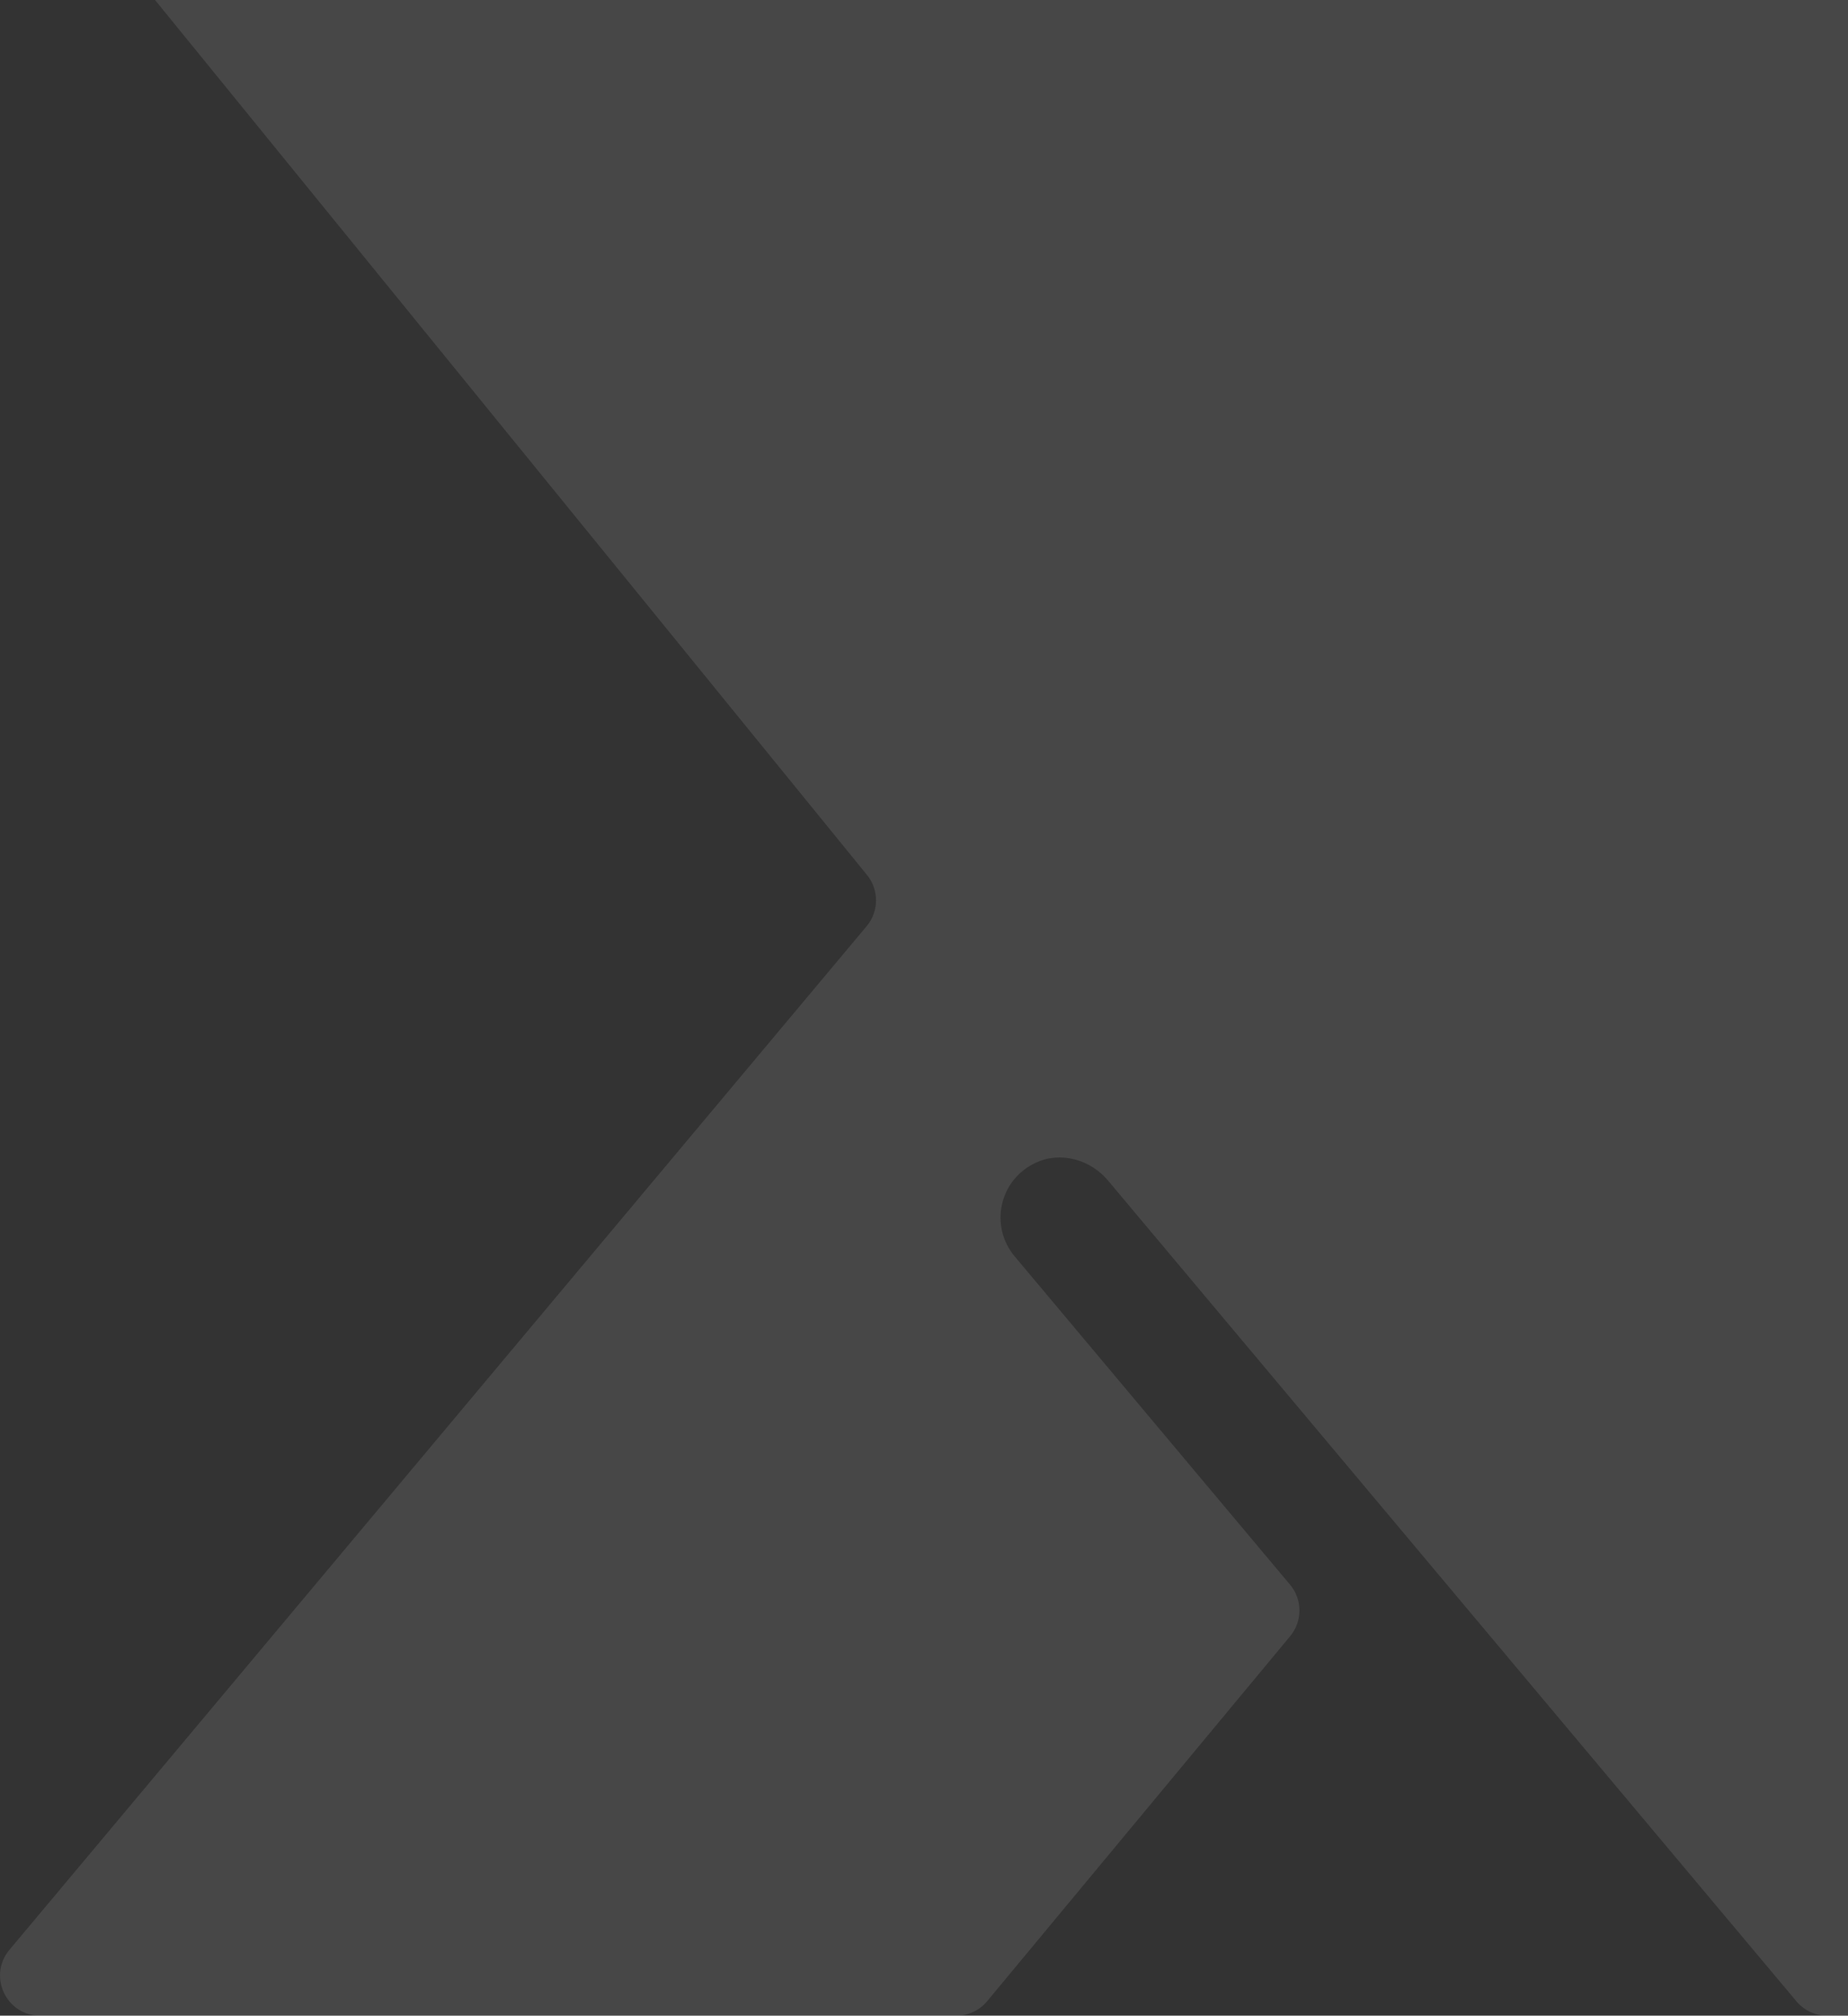 <?xml version="1.0" encoding="UTF-8"?>
<svg width="931px" height="1015px" viewBox="0 0 931 1015" version="1.1" xmlns="http://www.w3.org/2000/svg" xmlns:xlink="http://www.w3.org/1999/xlink">
    <rect x="0" y="0" width="931" height="1015" fill="#333333" stroke="none"/>
    <title>Mask</title>
    <g id="Desktop" stroke="none" stroke-width="1" fill="none" fill-rule="evenodd" opacity="0.1">
        <g id="Nieuws" transform="translate(-669, 0)" fill="#FEFEFE">
            <path d="M1803.572,100.472 C1806.638,104.182 1808.341,108.875 1808.341,113.72 L1808.341,994.826 C1808.341,1005.992 1799.295,1015 1788.167,1015 L1589.38,1015 C1583.664,1015 1578.29,1012.54 1574.467,1008.301 L1227.195,594.451 C1218.338,583.89 1203.349,579.651 1190.859,585.48 C1171.934,594.261 1167.695,617.766 1180.109,632.565 L1318.943,798.007 C1325.188,805.463 1325.226,816.364 1318.98,823.896 L1166.294,1007.733 C1162.471,1012.351 1156.756,1015 1150.776,1015 L689.235,1015 C672.089,1015 662.74,995.015 673.754,981.844 L1105.621,466.367 C1111.828,458.948 1111.904,448.123 1105.81,440.629 L712.891,-42.032 C702.18,-55.166 711.415,-74.81 728.334,-75 L1176.4,-75 C1183.318,-74.735 1215.851,-74.735 1238.671,-75 L1315.244,-74.735 C1306.917,-74.735 1341.284,-74.735 1360.693,-74.735 L1394.877,-75 C1418.042,-75 1420.005,-74.735 1431.777,-74.735 L1648.236,-74.735 C1654.557,-74.735 1660.537,-71.934 1664.587,-67.051 L1803.572,100.472 Z" id="Mask"></path>
        </g>
    </g>
</svg>
